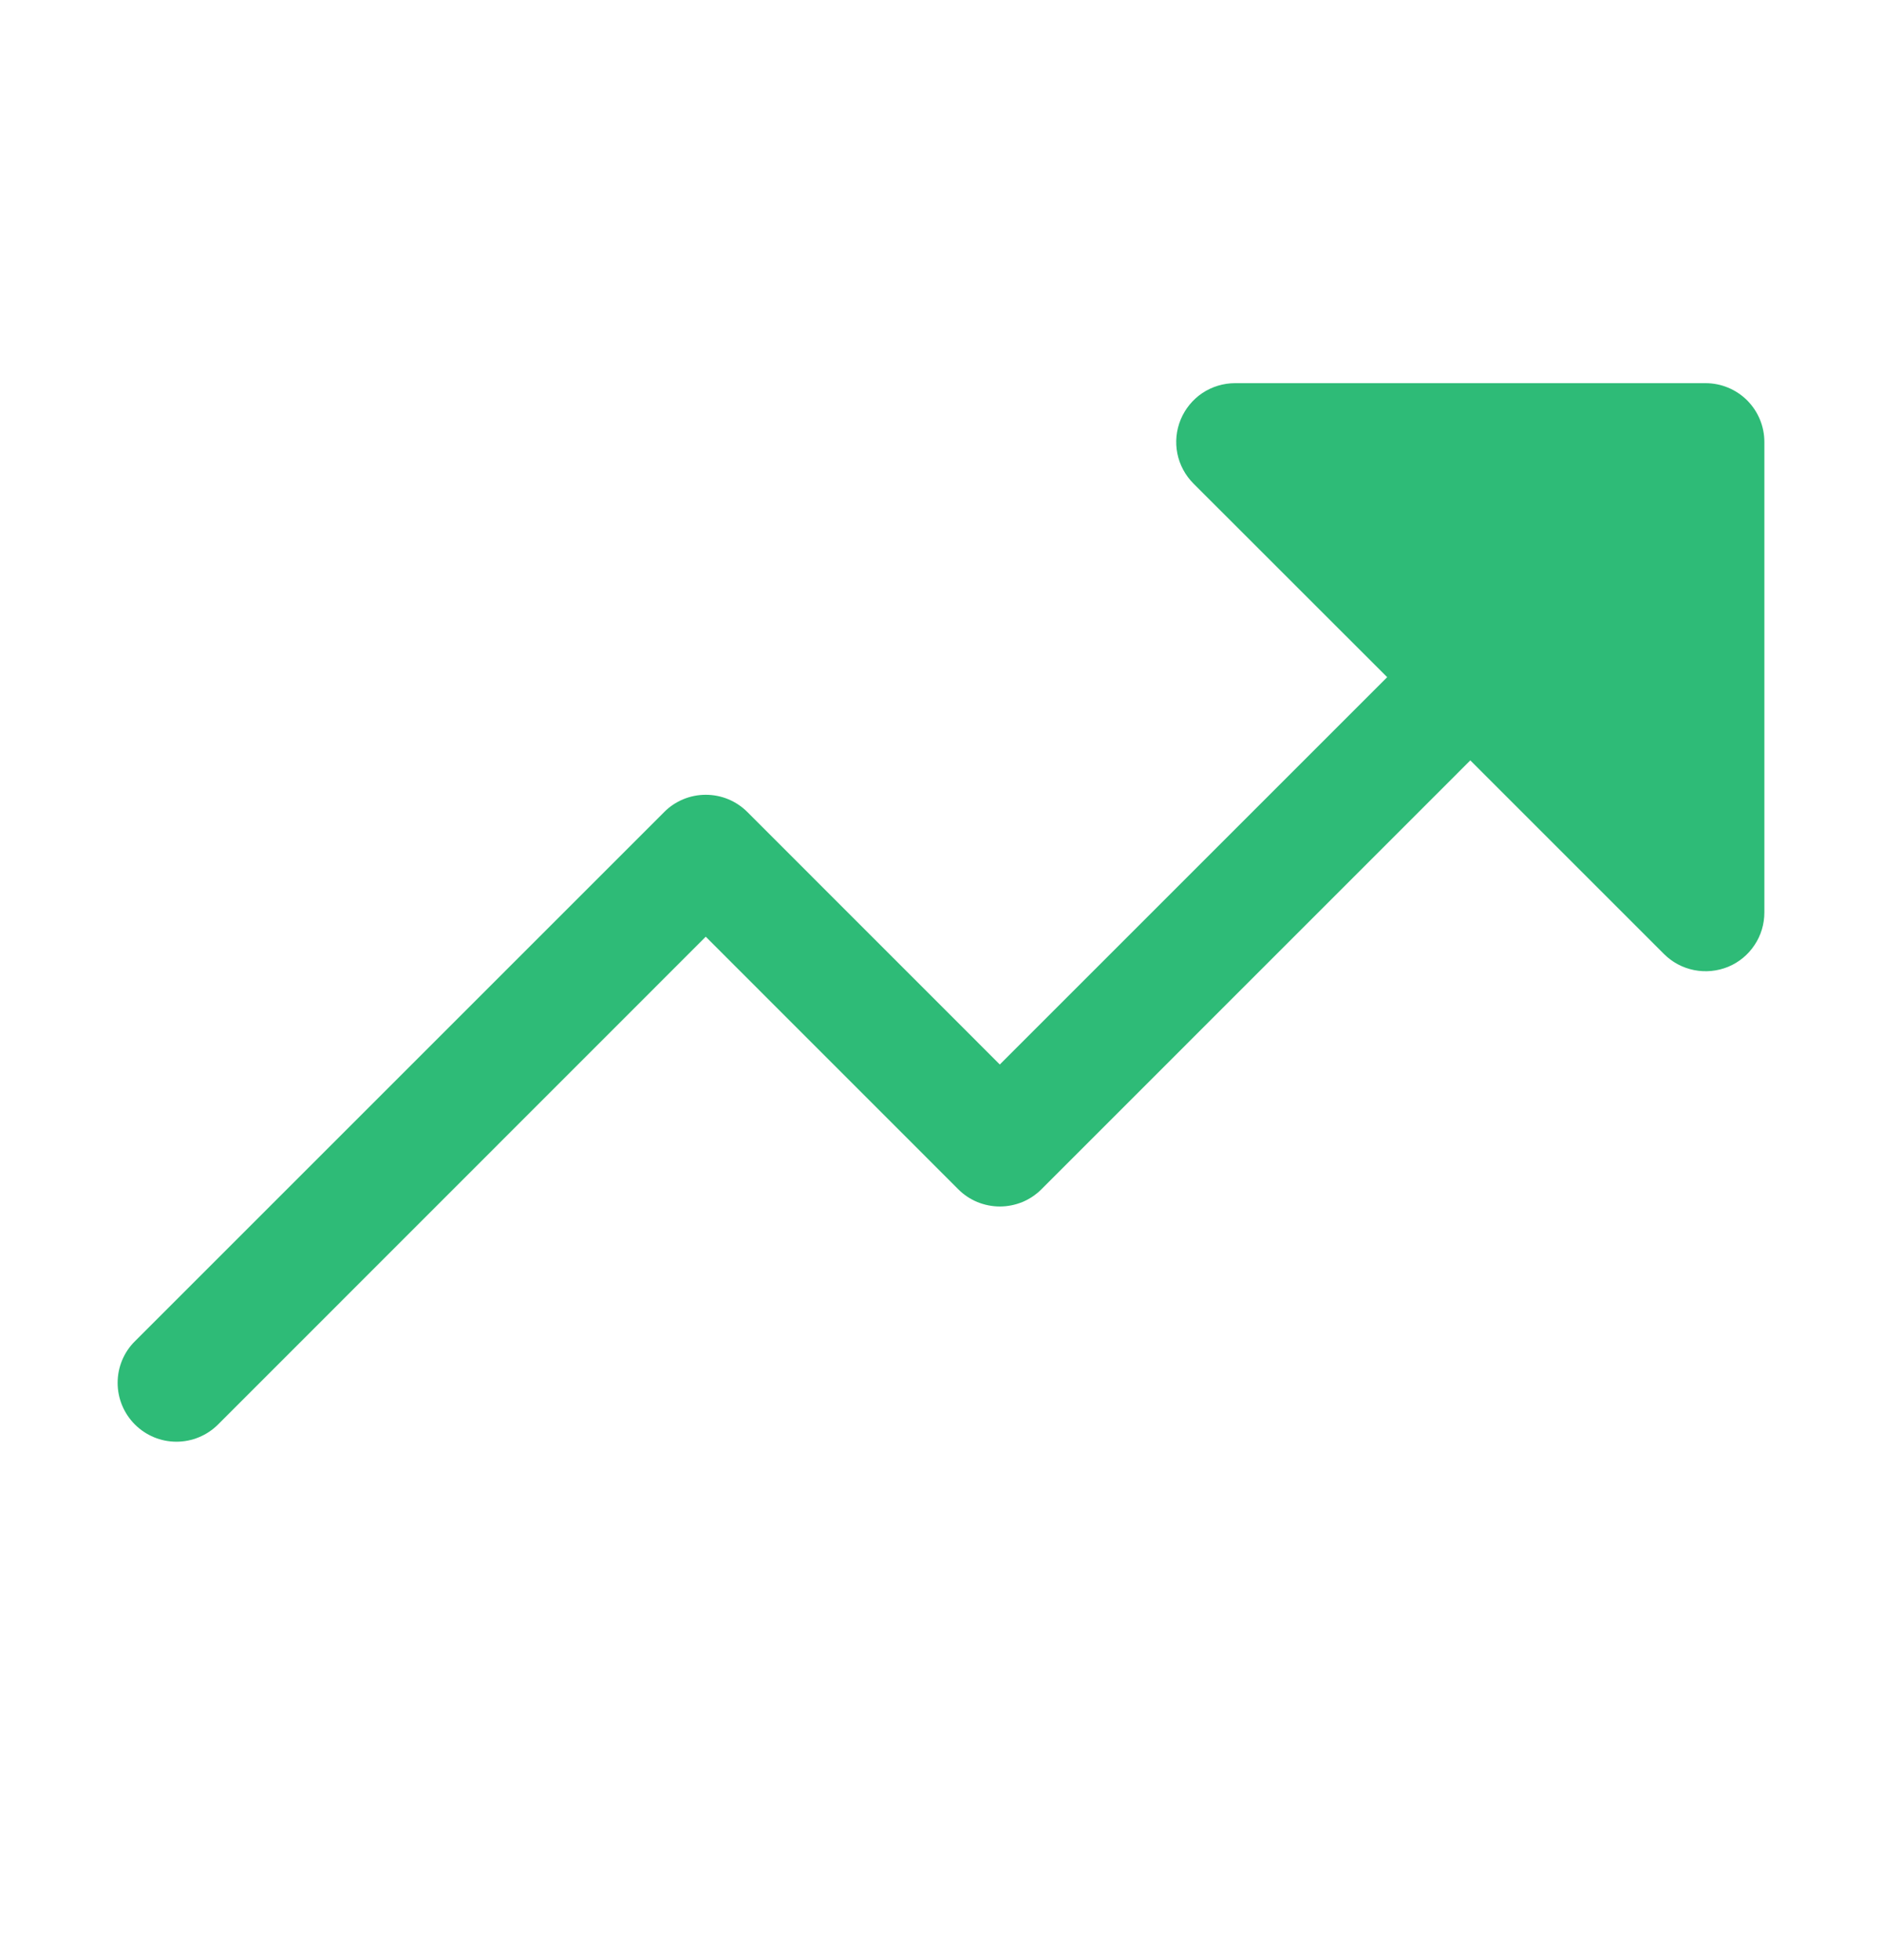 <svg width="24" height="25" viewBox="0 0 24 25" fill="none" xmlns="http://www.w3.org/2000/svg">
<path d="M22.5 5.637V11.637C22.5 11.786 22.457 11.931 22.374 12.054C22.292 12.178 22.175 12.274 22.038 12.331C21.9 12.387 21.75 12.402 21.604 12.373C21.458 12.344 21.325 12.273 21.22 12.168L18.75 9.698L13.281 15.168C13.211 15.238 13.129 15.293 13.038 15.331C12.947 15.368 12.849 15.388 12.75 15.388C12.652 15.388 12.554 15.368 12.463 15.331C12.372 15.293 12.289 15.238 12.22 15.168L9 11.947L2.781 18.168C2.64 18.309 2.449 18.388 2.25 18.388C2.051 18.388 1.861 18.309 1.72 18.168C1.579 18.027 1.5 17.836 1.5 17.637C1.5 17.438 1.579 17.247 1.72 17.107L8.47 10.357C8.539 10.287 8.622 10.232 8.713 10.194C8.804 10.156 8.902 10.137 9 10.137C9.099 10.137 9.197 10.156 9.288 10.194C9.379 10.232 9.461 10.287 9.531 10.357L12.75 13.577L17.69 8.637L15.22 6.168C15.115 6.063 15.043 5.929 15.014 5.784C14.985 5.638 15 5.487 15.057 5.35C15.114 5.213 15.21 5.096 15.333 5.013C15.457 4.931 15.602 4.887 15.75 4.887H21.75C21.949 4.887 22.14 4.966 22.281 5.107C22.421 5.248 22.5 5.438 22.5 5.637Z" fill="#2EBB77"/>
</svg>
